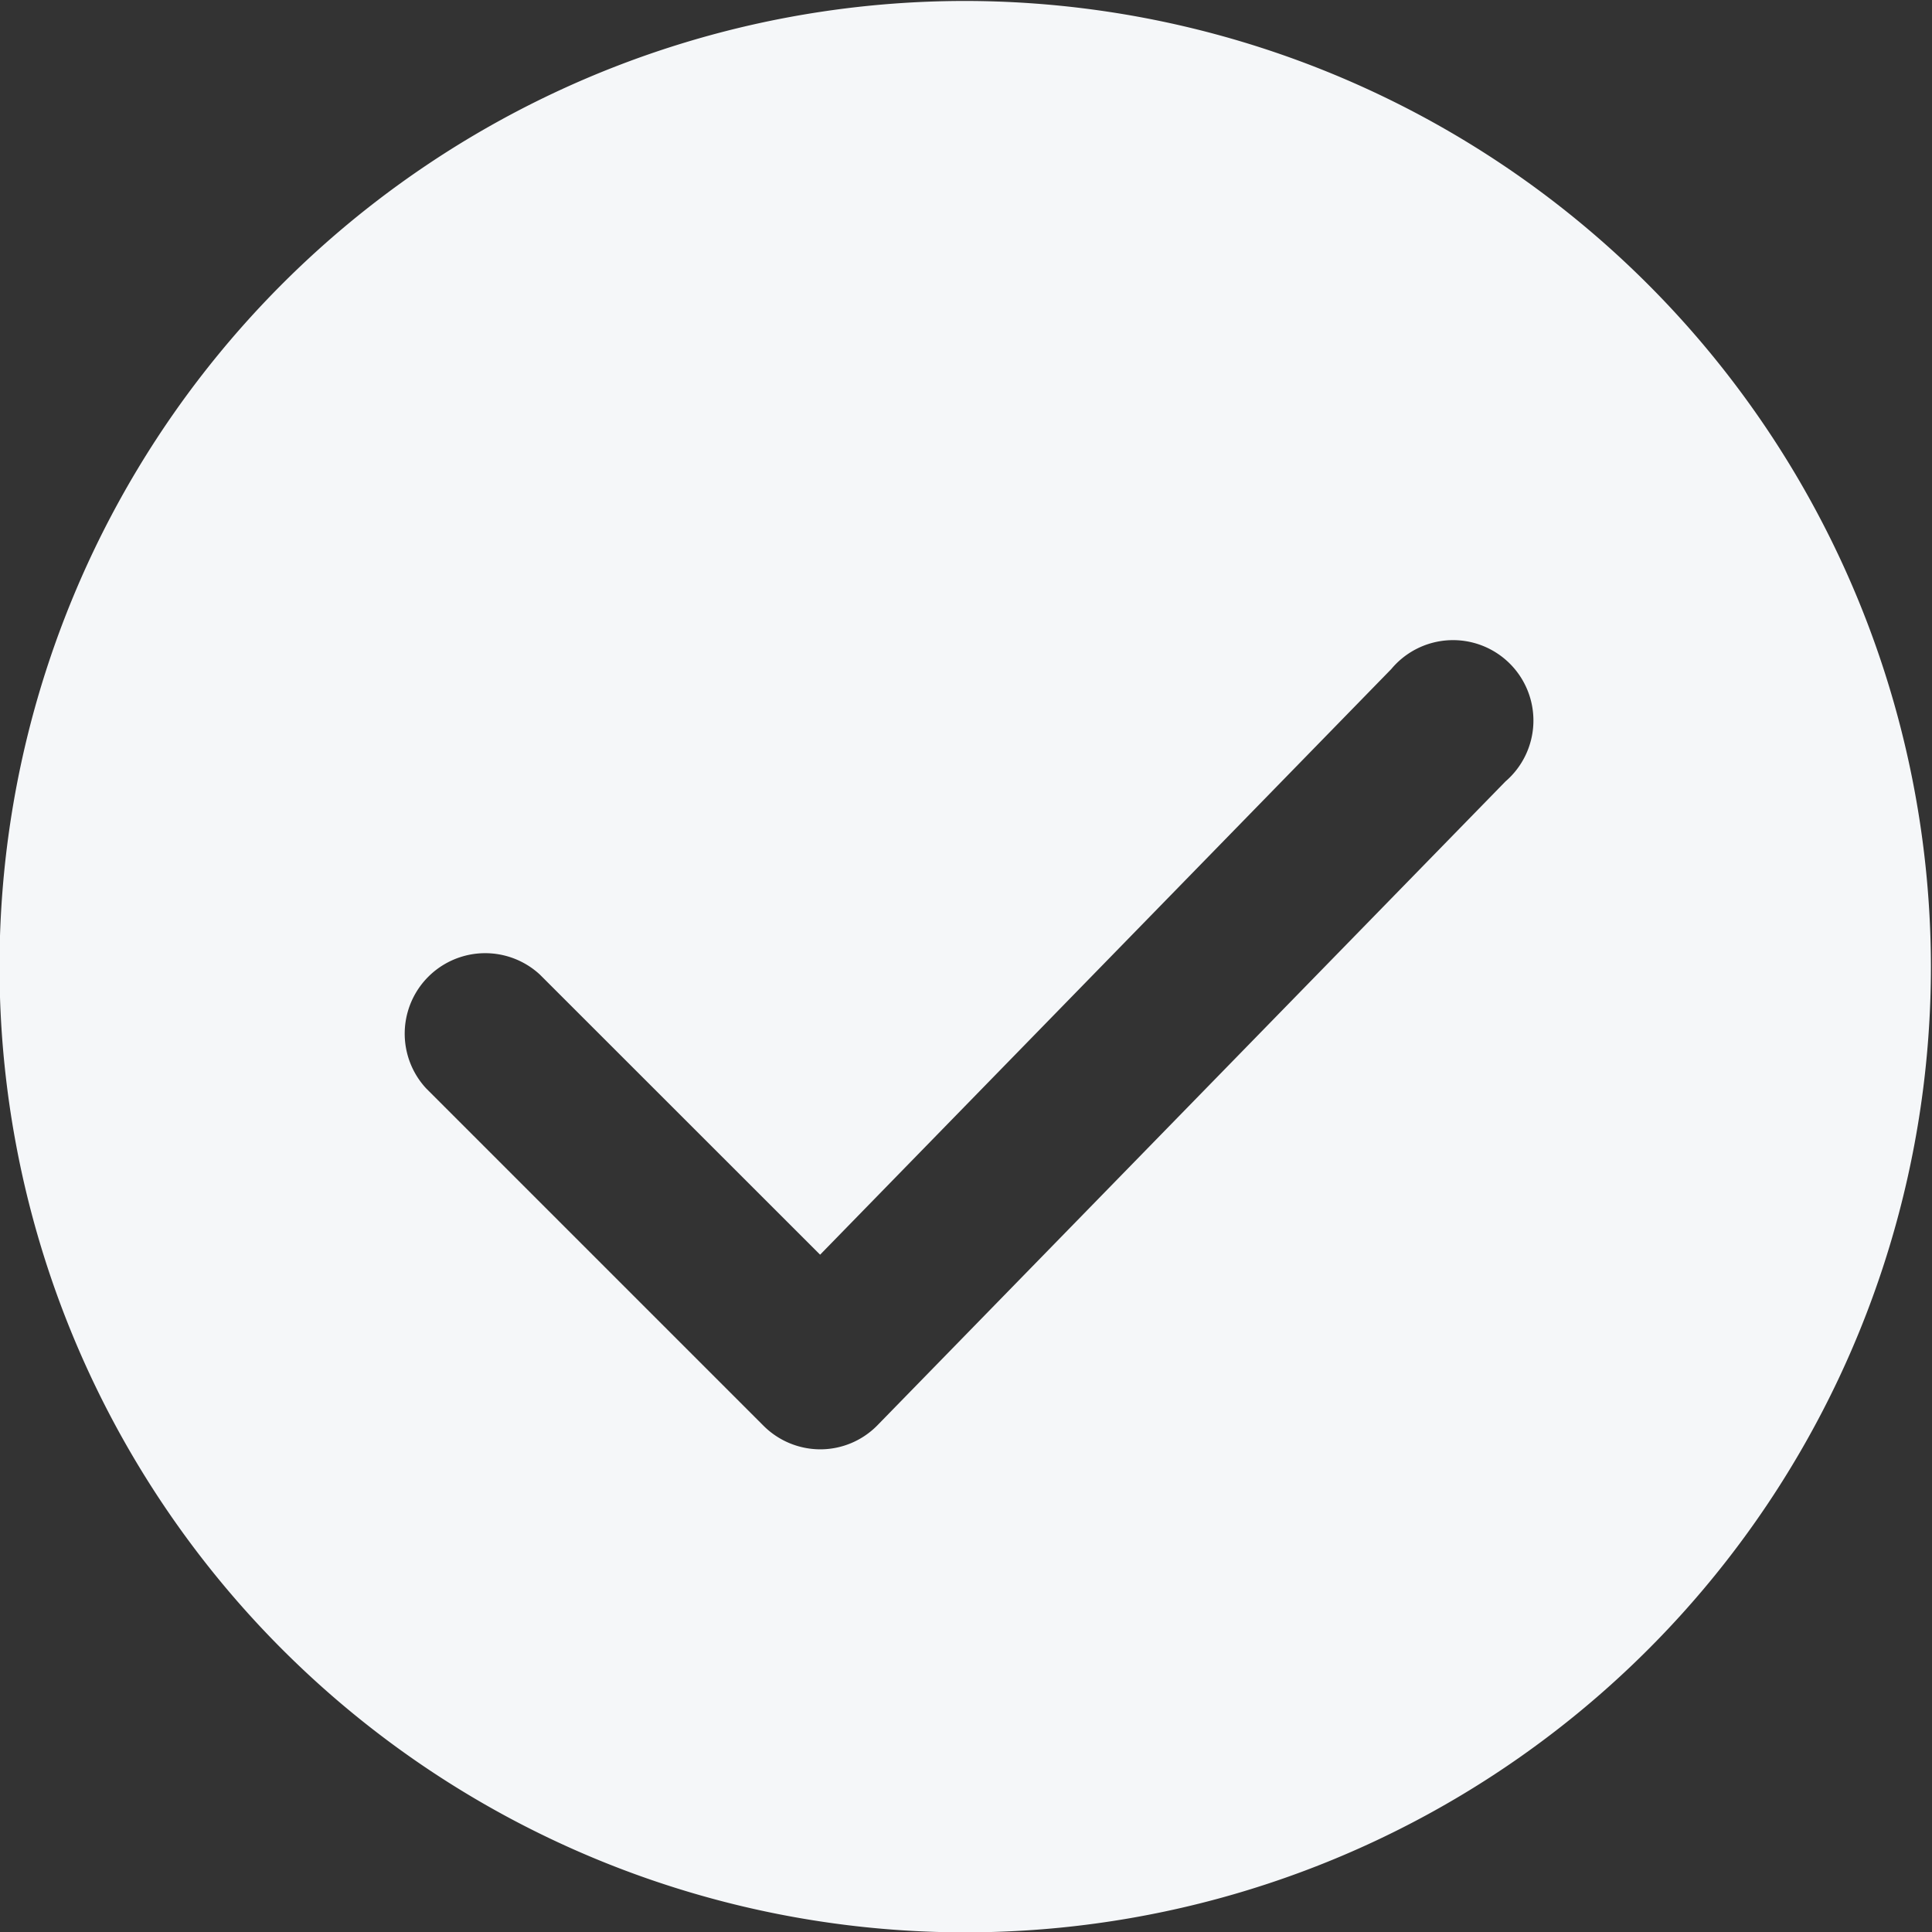 <svg xmlns="http://www.w3.org/2000/svg" width="16.031" height="16.032" viewBox="0 0 16.031 16.032">
  <rect x="0" y="0" width="16.031" height="16.032" fill="#333333" stroke="none"/>
  <defs>
    <style>
      .cls-1 {
        fill: #f5f7f9;
        fill-rule: evenodd;
      }
    </style>
  </defs>
  <path id="形状_3" data-name="形状 3" class="cls-1" d="M398.727,420.164a8.013,8.013,0,1,0,8.014,8.013A8.022,8.022,0,0,0,398.727,420.164Zm4.484,6.476L398,431.982a0.664,0.664,0,0,1-.473.2h0a0.668,0.668,0,0,1-.472-0.195l-2.8-2.8a0.668,0.668,0,0,1,.944-0.944l2.325,2.324,4.739-4.859A0.667,0.667,0,1,1,403.211,426.64Z" transform="translate(-390.719 -420.156)"/>
</svg>
